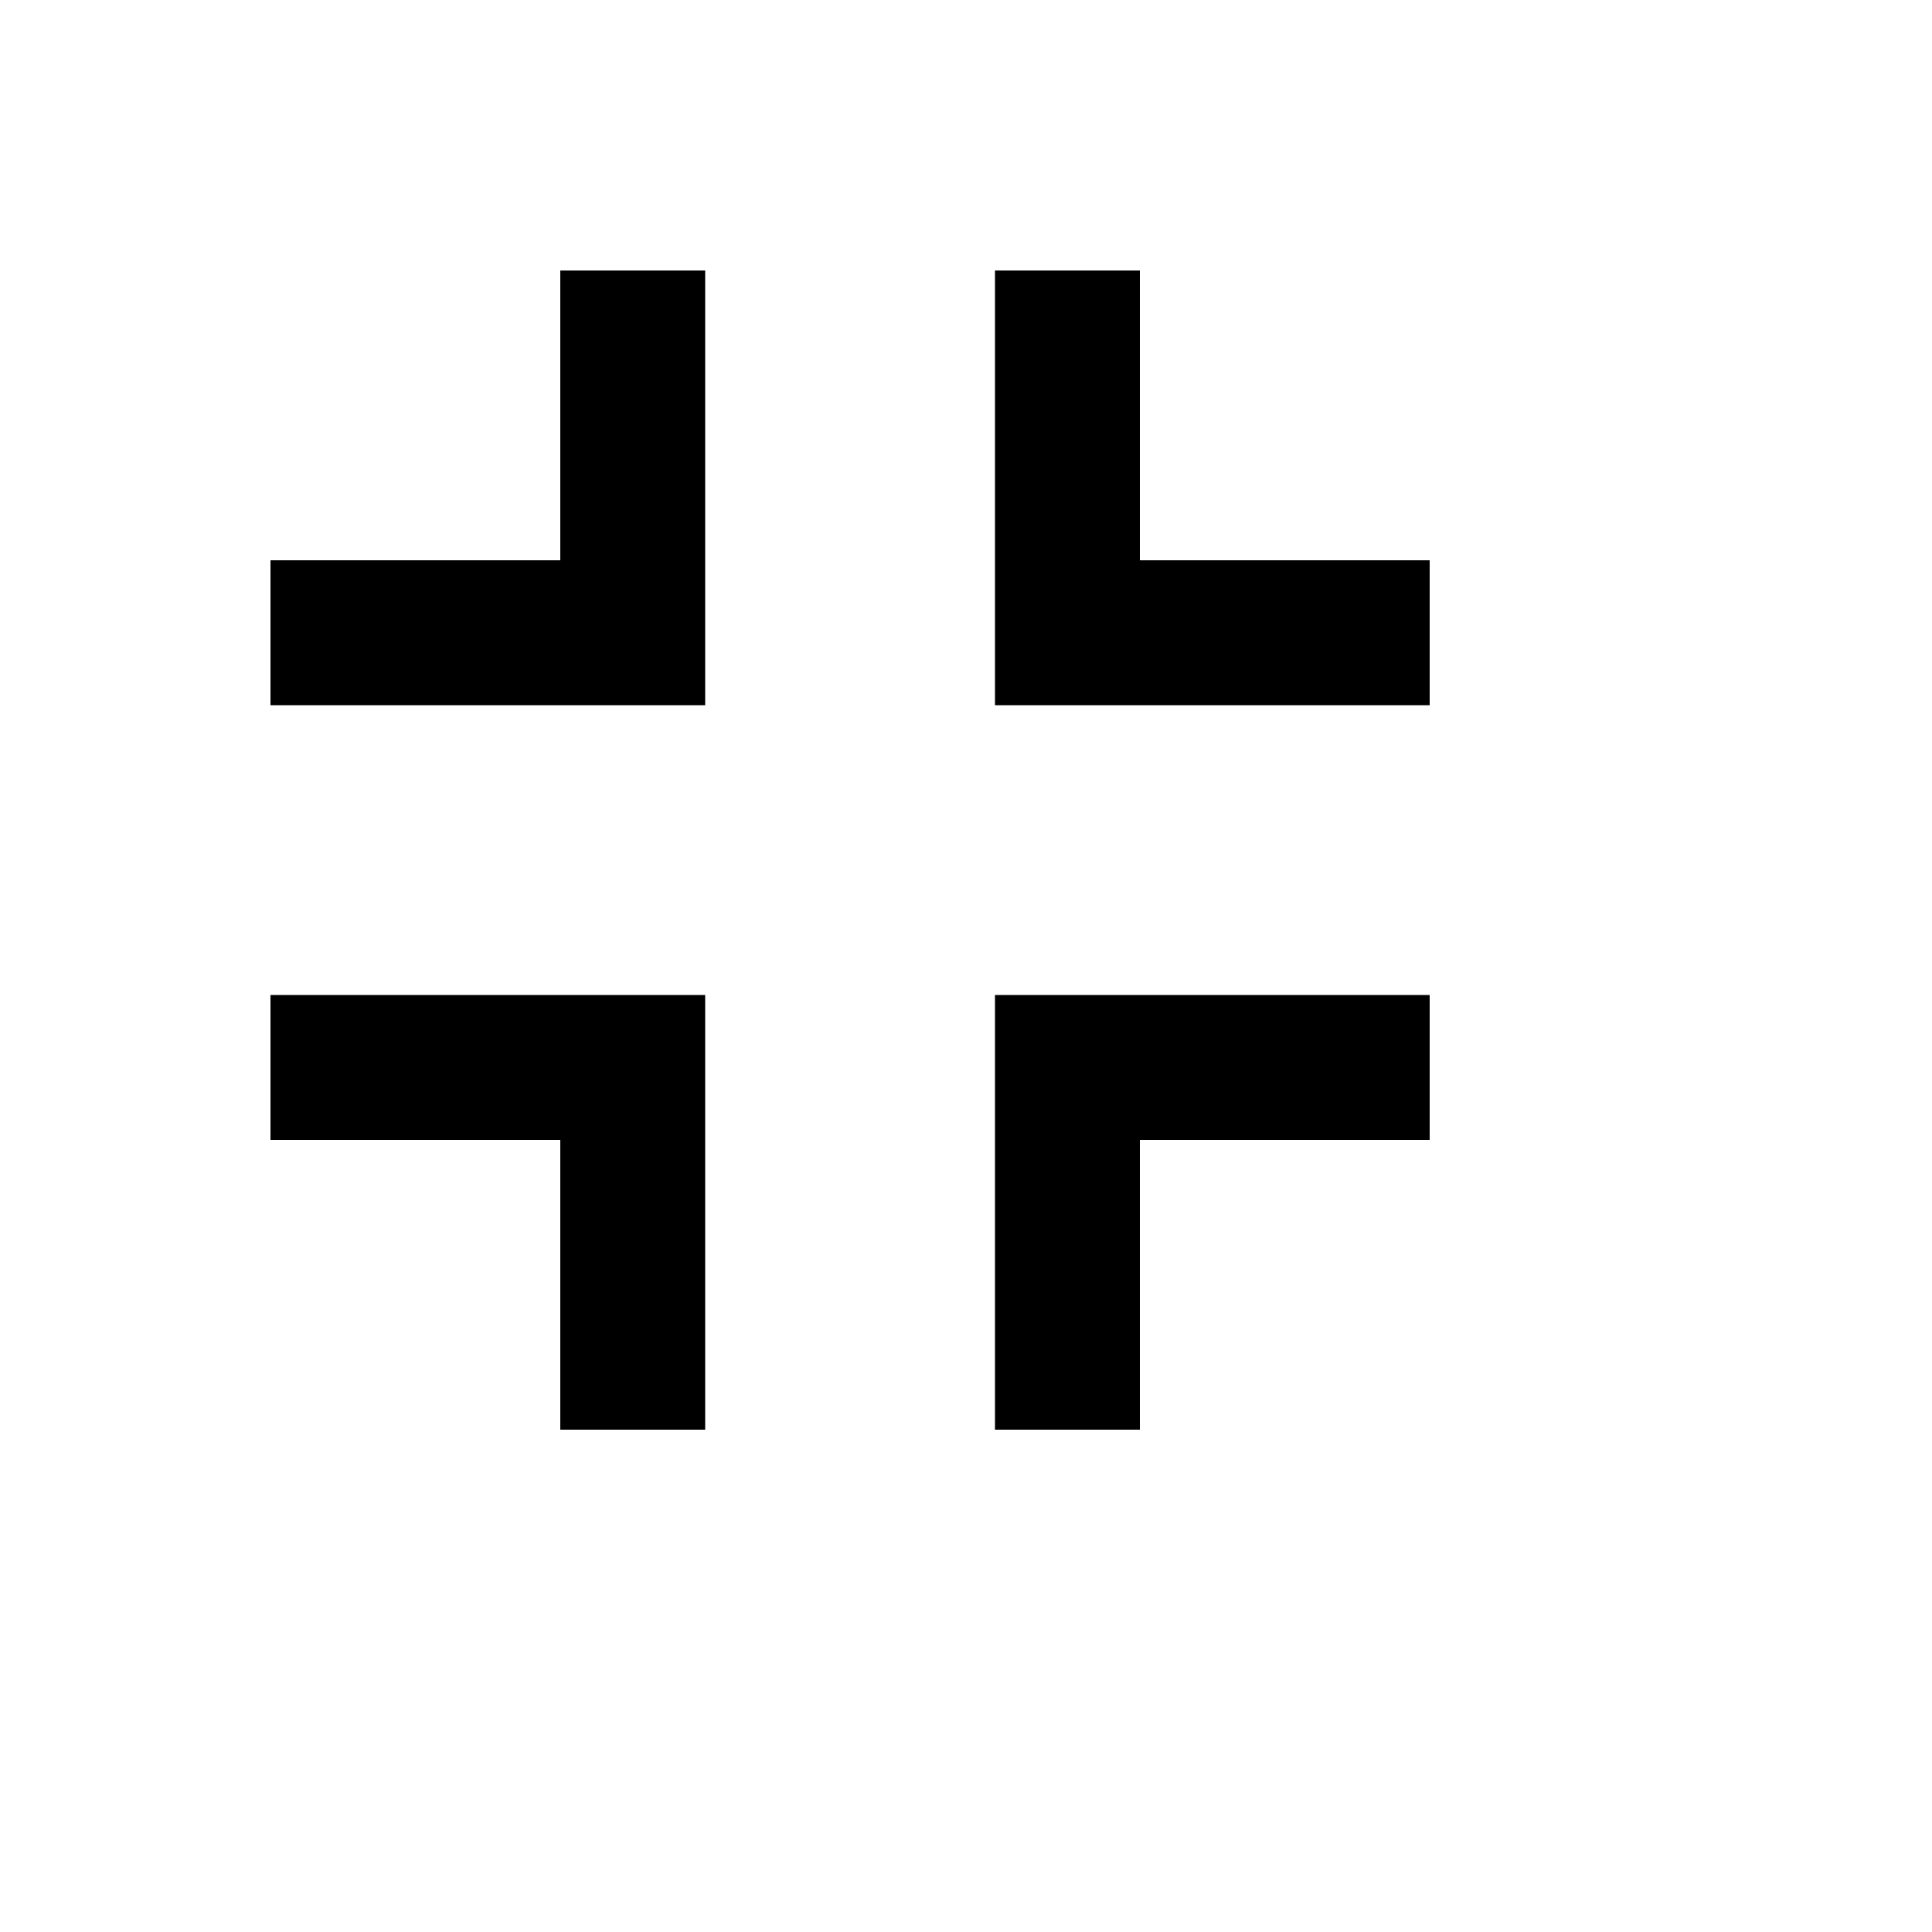 <svg xmlns="http://www.w3.org/2000/svg" version="1.1" xmlns:xlink="http://www.w3.org/1999/xlink" width="100%" height="100%" id="svgWorkerArea" viewBox="-25 -25 625 625" xmlns:idraw="https://idraw.muisca.co" style="background: white;"><defs id="defsdoc"><pattern id="patternBool" x="0" y="0" width="10" height="10" patternUnits="userSpaceOnUse" patternTransform="rotate(35)"><circle cx="5" cy="5" r="4" style="stroke: none;fill: #ff000070;"></circle></pattern></defs><g id="fileImp-399375826" class="cosito"><path id="pathImp-939808429" class="grouped" d="M203.125 62.5C203.125 62.5 156.25 62.5 156.25 62.5 156.25 62.5 156.25 156.25 156.25 156.25 156.25 156.25 62.5 156.25 62.5 156.25 62.5 156.25 62.5 203.125 62.5 203.125 62.5 203.125 203.125 203.125 203.125 203.125 203.125 203.125 203.125 62.5 203.125 62.5M156.25 437.5C156.25 437.5 203.125 437.5 203.125 437.5 203.125 437.5 203.125 296.875 203.125 296.875 203.125 296.875 62.5 296.875 62.5 296.875 62.5 296.875 62.5 343.75 62.5 343.75 62.5 343.75 156.25 343.75 156.25 343.75 156.25 343.75 156.25 437.5 156.25 437.5M437.5 296.875C437.5 296.875 296.875 296.875 296.875 296.875 296.875 296.875 296.875 437.5 296.875 437.5 296.875 437.5 343.75 437.5 343.75 437.5 343.75 437.5 343.75 343.75 343.75 343.75 343.75 343.75 437.5 343.75 437.5 343.75 437.5 343.75 437.5 296.875 437.5 296.875M437.5 156.25C437.5 156.25 343.75 156.25 343.75 156.25 343.75 156.25 343.75 62.5 343.75 62.5 343.75 62.5 296.875 62.5 296.875 62.5 296.875 62.5 296.875 203.125 296.875 203.125 296.875 203.125 437.5 203.125 437.5 203.125 437.5 203.125 437.5 156.25 437.5 156.25"></path></g></svg>